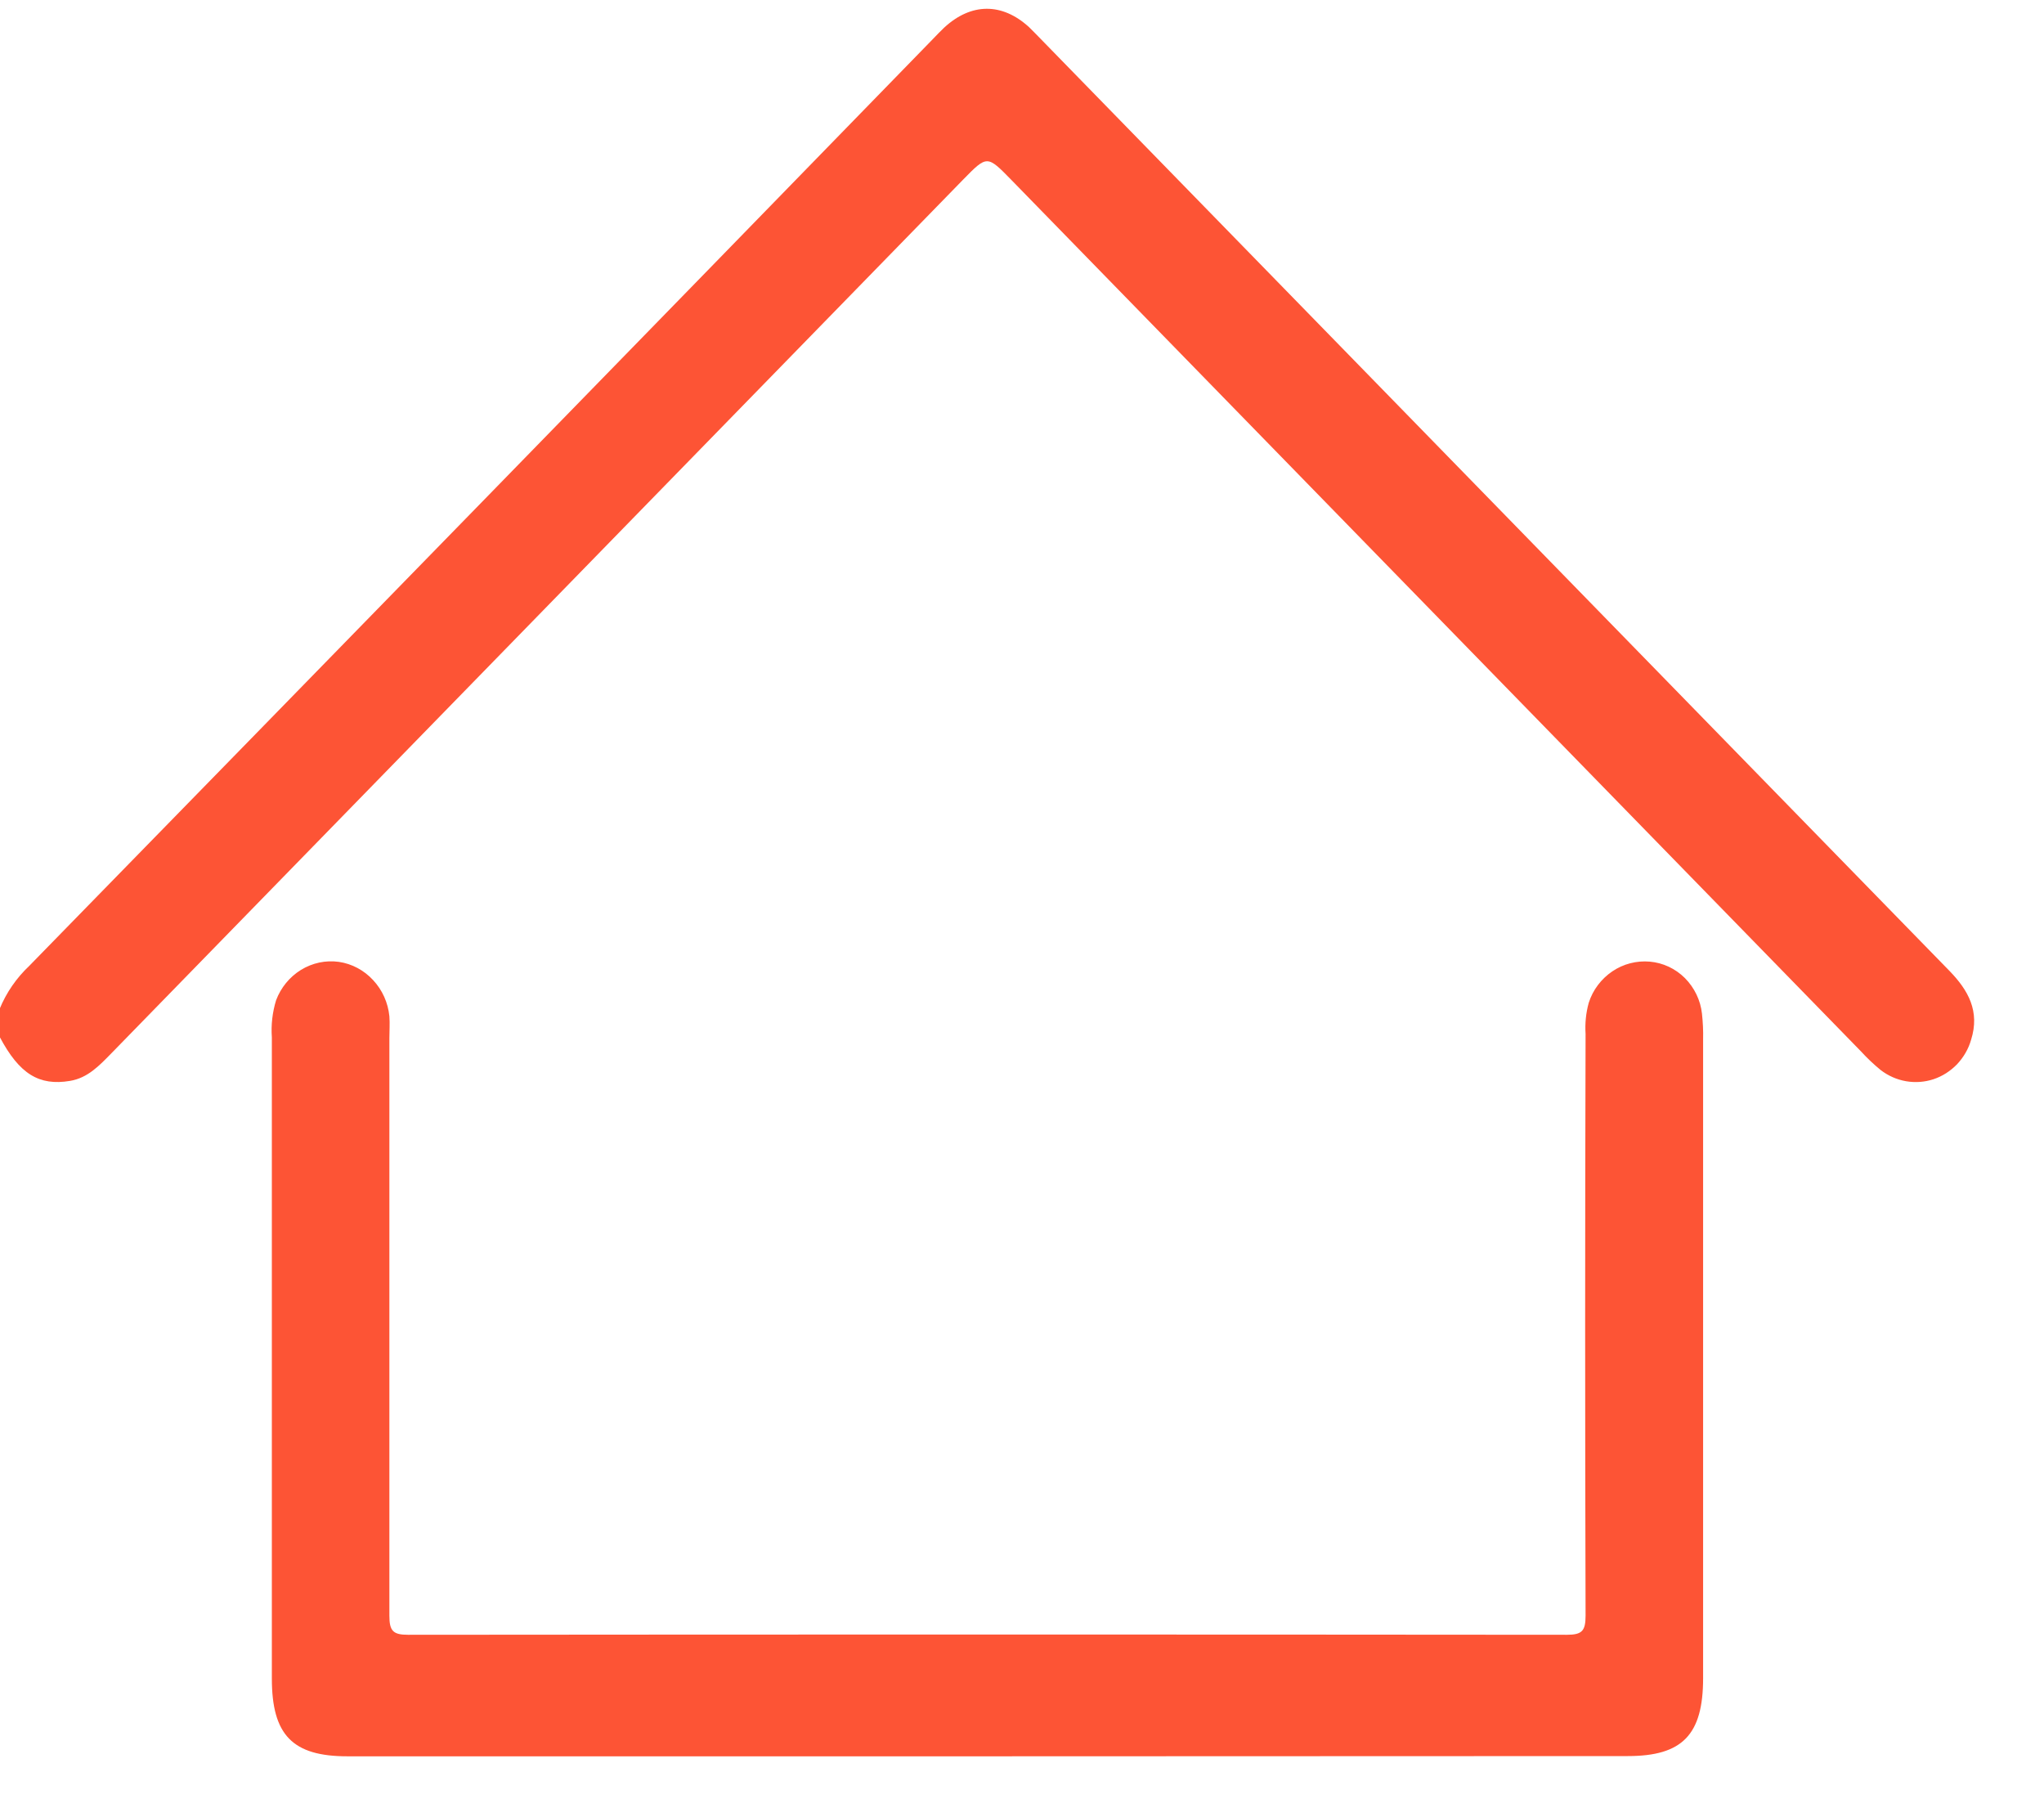 <svg width="18" height="16" viewBox="0 0 18 16" fill="none" xmlns="http://www.w3.org/2000/svg">
<g clipPath="url(#clip0_817_810)">
<path d="M-0.003 8.883C0.056 8.739 0.145 8.611 0.257 8.505C2.914 5.785 5.568 3.064 8.218 0.341C8.25 0.308 8.282 0.274 8.315 0.243C8.552 0.024 8.824 0.022 9.061 0.238C9.081 0.257 9.101 0.278 9.121 0.298L17.168 8.549C17.333 8.719 17.437 8.904 17.358 9.155C17.335 9.236 17.292 9.309 17.235 9.37C17.177 9.43 17.106 9.476 17.028 9.502C16.95 9.528 16.866 9.534 16.785 9.52C16.704 9.506 16.627 9.472 16.561 9.421C16.5 9.371 16.442 9.316 16.388 9.257L8.907 1.585C8.693 1.366 8.693 1.366 8.484 1.579L0.979 9.276C0.875 9.382 0.773 9.491 0.617 9.517C0.344 9.563 0.17 9.456 -0.003 9.129L-0.003 8.883Z" fill="#FD5435"/>
<path d="M8.696 15.464H3.059C2.577 15.464 2.394 15.277 2.394 14.779V9.134C2.386 9.024 2.399 8.913 2.431 8.808C2.473 8.696 2.55 8.602 2.65 8.54C2.751 8.478 2.868 8.453 2.984 8.469C3.1 8.486 3.206 8.543 3.286 8.63C3.367 8.717 3.417 8.828 3.429 8.948C3.434 9.012 3.429 9.076 3.429 9.14C3.429 10.834 3.429 12.529 3.429 14.225C3.429 14.36 3.461 14.394 3.593 14.394C6.995 14.391 10.397 14.391 13.798 14.394C13.932 14.394 13.963 14.36 13.963 14.225C13.958 12.517 13.958 10.81 13.963 9.104C13.957 9.012 13.966 8.919 13.991 8.829C14.027 8.716 14.101 8.619 14.198 8.553C14.295 8.487 14.412 8.457 14.528 8.467C14.644 8.477 14.754 8.528 14.838 8.612C14.921 8.696 14.975 8.806 14.988 8.925C14.996 9 15 9.076 14.998 9.151C14.998 11.026 14.998 12.901 14.998 14.776C14.998 15.274 14.816 15.462 14.335 15.462L8.696 15.464Z" fill="#FD5435"/>
</g>
<defs>
<clipPath id="clip0_817_810">
<rect width="17.39" height="15.385" fill="white" transform="translate(0 0.077)"/>
</clipPath>
</defs>
</svg>
